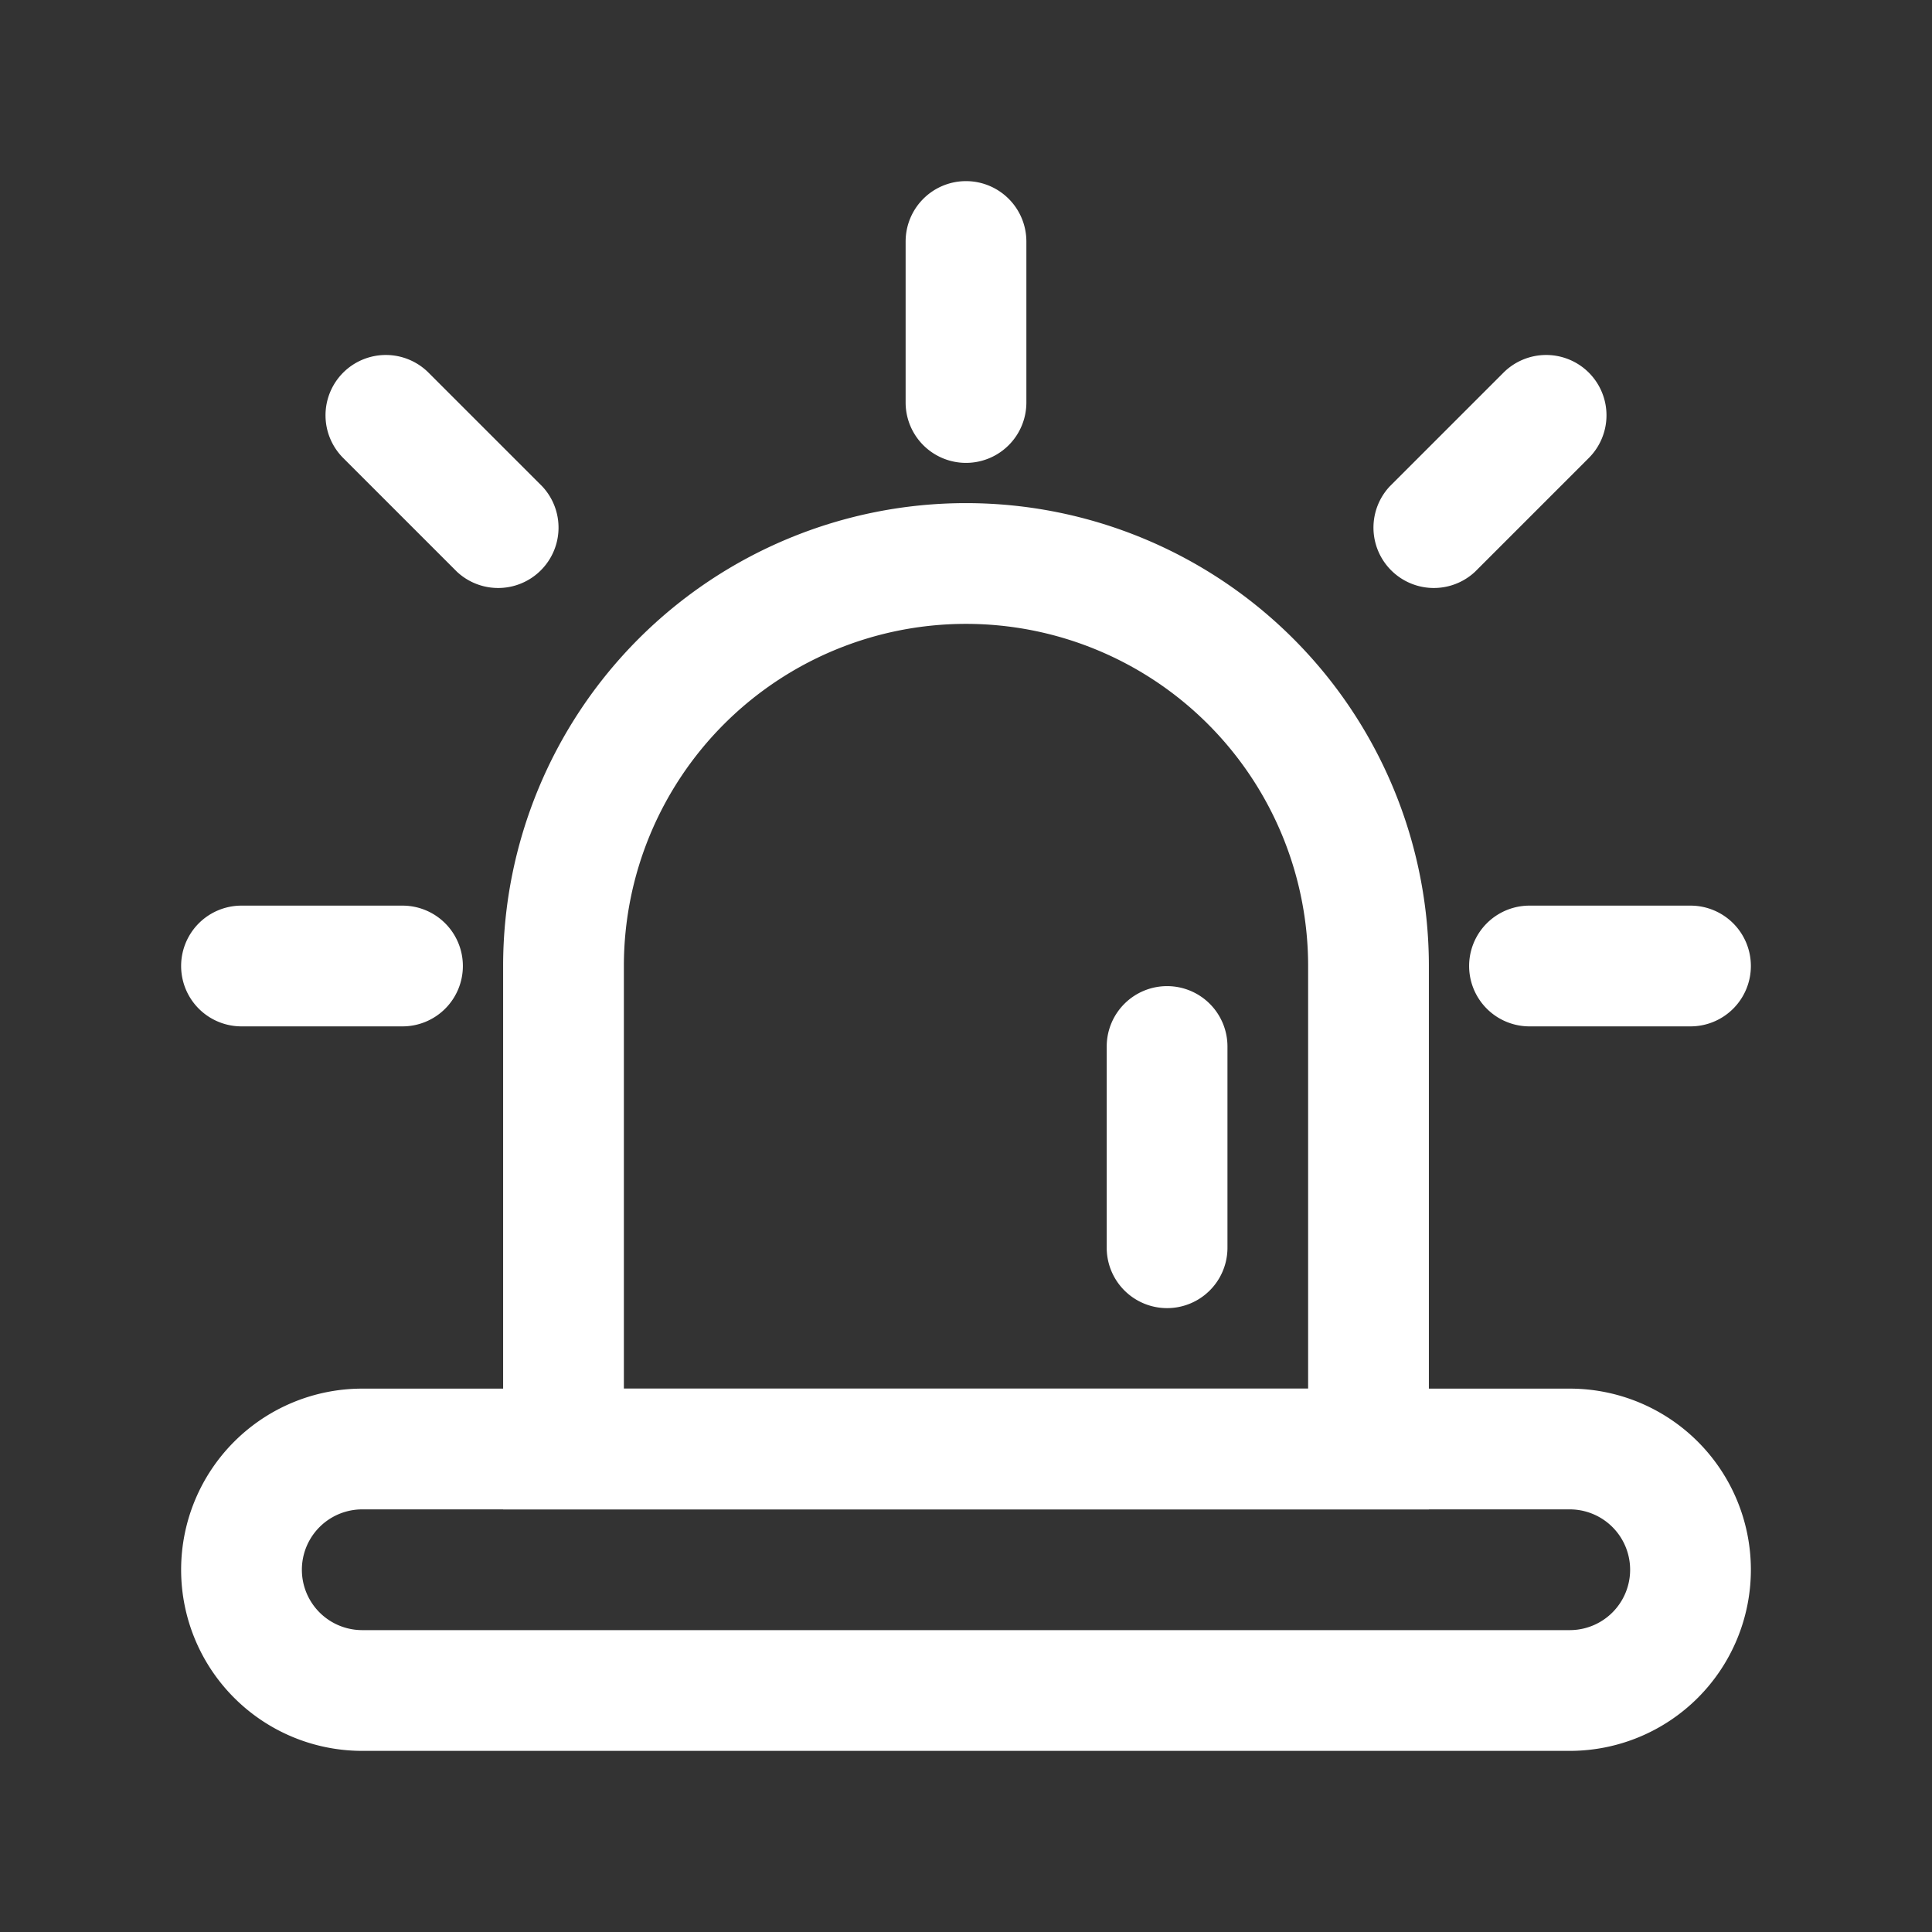 <?xml version="1.0" encoding="UTF-8"?> <svg xmlns="http://www.w3.org/2000/svg" xmlns:xlink="http://www.w3.org/1999/xlink" version="1.1" width="512" height="512" x="0" y="0" viewBox="0 0 24 24" style="enable-background:new 0 0 512 512" xml:space="preserve" class=""><rect x="0" y="0" width="24" height="24" fill="#333333" stroke="none"/><g><g fill="#000" fill-rule="evenodd" clip-rule="evenodd"><path d="M2.25 19.5a2.25 2.25 0 0 1 2.25-2.25h15a2.25 2.25 0 0 1 0 4.5h-15a2.25 2.25 0 0 1-2.25-2.25zm2.25-.75a.75.75 0 0 0 0 1.5h15a.75.75 0 0 0 0-1.5z" fill="#ffffff" opacity="1" data-original="#000000" class=""></path><path d="M6.25 12a5.75 5.75 0 1 1 11.5 0v6.75H6.25zM12 7.75A4.25 4.25 0 0 0 7.75 12v5.25h8.5V12A4.25 4.25 0 0 0 12 7.75zM12 2.25a.75.75 0 0 1 .75.75v2a.75.75 0 0 1-1.5 0V3a.75.75 0 0 1 .75-.75zM19.737 4.629a.75.75 0 0 1 0 1.06l-1.414 1.414a.75.75 0 0 1-1.06-1.06l1.414-1.414a.75.75 0 0 1 1.06 0zM21.75 12a.75.75 0 0 1-.75.75h-2a.75.75 0 0 1 0-1.5h2a.75.75 0 0 1 .75.75zM5.75 12a.75.75 0 0 1-.75.75H3a.75.75 0 0 1 0-1.5h2a.75.75 0 0 1 .75.75zM4.263 4.629a.75.75 0 0 0 0 1.06l1.414 1.414a.75.75 0 0 0 1.06-1.06L5.323 4.629a.75.75 0 0 0-1.06 0z" fill="#ffffff" opacity="1" data-original="#000000" class=""></path><path d="M14.498 12.25a.75.75 0 0 1 .75.75v2.5a.75.75 0 0 1-1.5 0V13a.75.75 0 0 1 .75-.75z" fill="#ffffff" opacity="1" data-original="#000000" class=""></path></g></g></svg> 